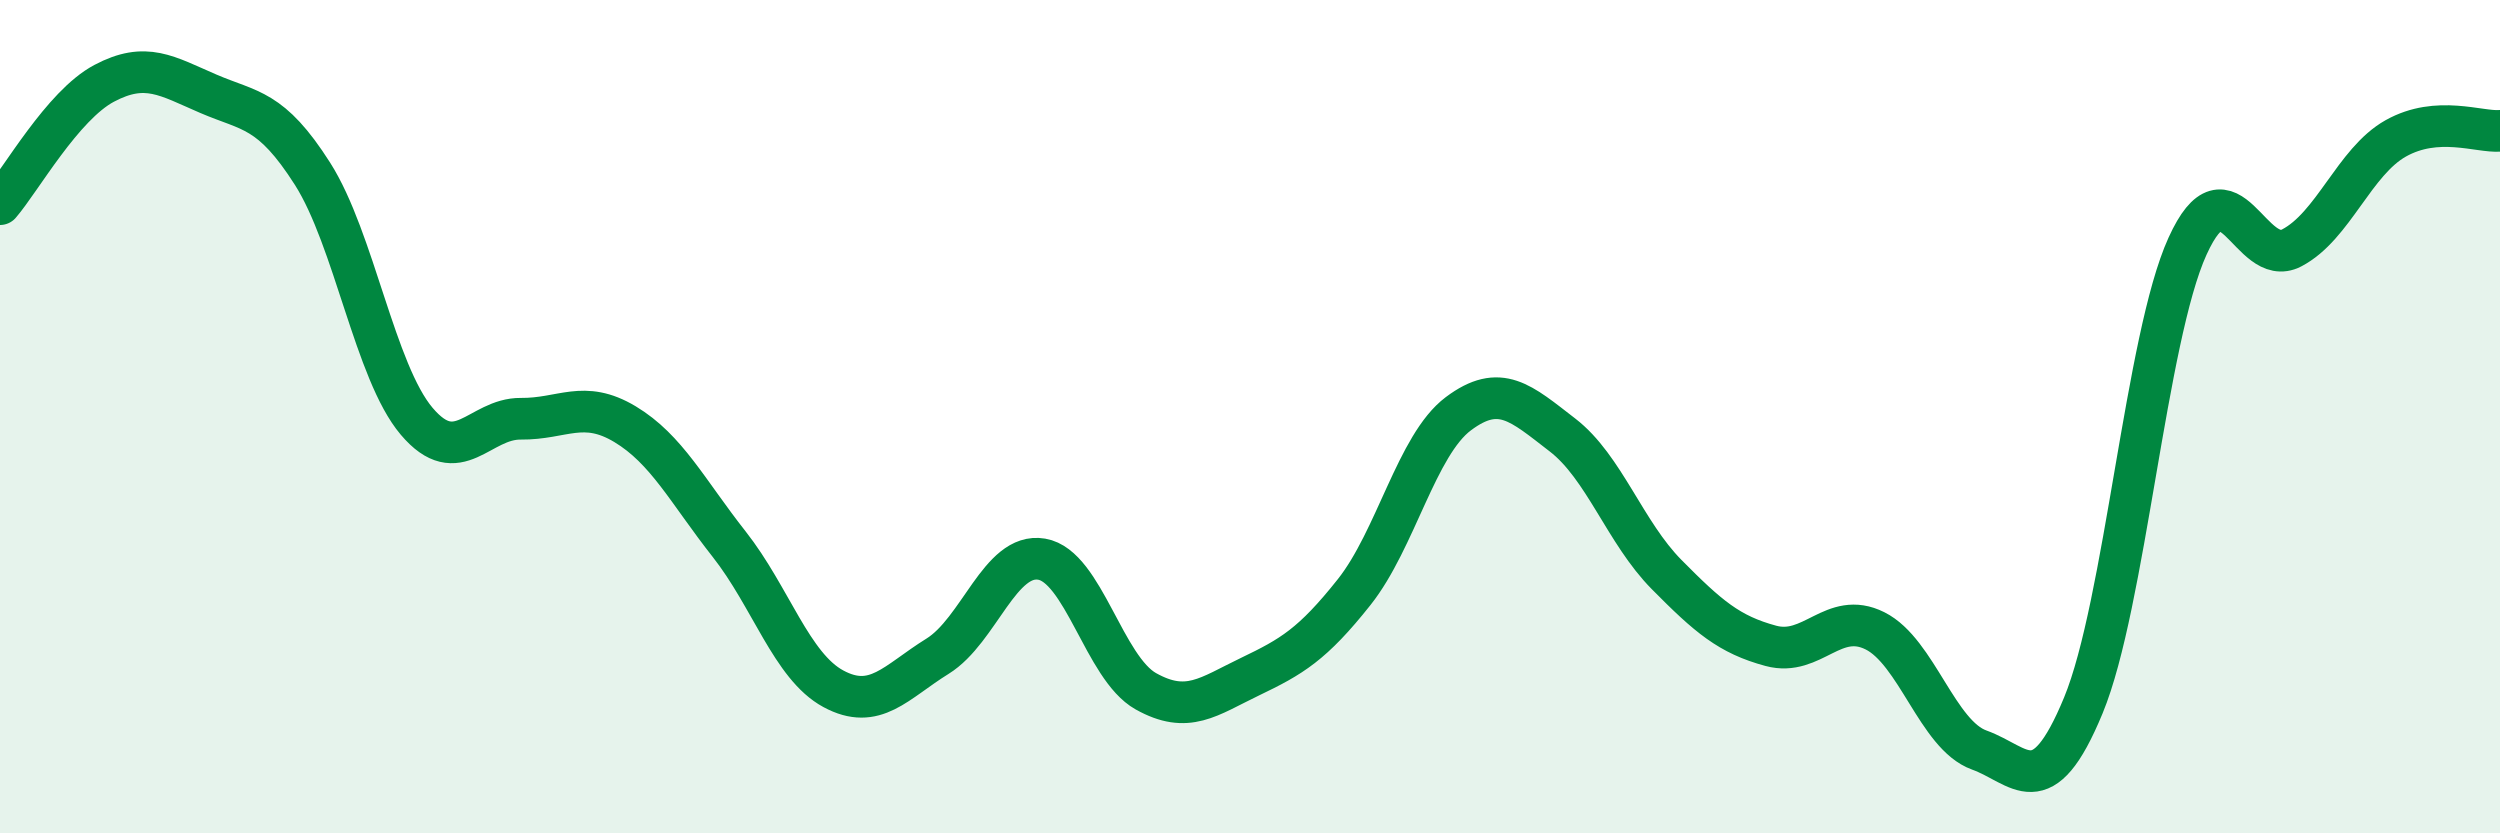 
    <svg width="60" height="20" viewBox="0 0 60 20" xmlns="http://www.w3.org/2000/svg">
      <path
        d="M 0,4.9 C 0.5,4.32 1.5,2.53 2.5,2 C 3.5,1.47 4,1.82 5,2.25 C 6,2.68 6.5,2.6 7.5,4.17 C 8.5,5.74 9,8.93 10,10.11 C 11,11.29 11.5,10.04 12.5,10.05 C 13.5,10.06 14,9.58 15,10.18 C 16,10.78 16.5,11.79 17.5,13.06 C 18.5,14.33 19,15.99 20,16.53 C 21,17.07 21.5,16.37 22.5,15.75 C 23.5,15.13 24,13.25 25,13.42 C 26,13.59 26.5,16.03 27.5,16.59 C 28.5,17.15 29,16.72 30,16.24 C 31,15.76 31.5,15.47 32.5,14.21 C 33.5,12.95 34,10.68 35,9.93 C 36,9.18 36.5,9.67 37.5,10.44 C 38.5,11.21 39,12.78 40,13.79 C 41,14.8 41.5,15.23 42.5,15.5 C 43.5,15.77 44,14.64 45,15.14 C 46,15.64 46.5,17.64 47.5,18 C 48.5,18.36 49,19.35 50,16.93 C 51,14.51 51.5,8.11 52.5,5.91 C 53.5,3.71 54,6.47 55,5.95 C 56,5.43 56.5,3.88 57.5,3.32 C 58.5,2.76 59.5,3.18 60,3.14L60 20L0 20Z"
        fill="#008740"
        opacity="0.1"
        stroke-linecap="round"
        stroke-linejoin="round"
      />
      <path
        d="M 0,4.9 C 0.5,4.32 1.5,2.53 2.5,2 C 3.5,1.47 4,1.82 5,2.25 C 6,2.68 6.5,2.6 7.5,4.17 C 8.5,5.74 9,8.93 10,10.11 C 11,11.29 11.5,10.04 12.5,10.05 C 13.5,10.06 14,9.58 15,10.18 C 16,10.78 16.5,11.79 17.5,13.06 C 18.5,14.33 19,15.99 20,16.53 C 21,17.07 21.5,16.37 22.5,15.75 C 23.5,15.13 24,13.25 25,13.42 C 26,13.59 26.5,16.03 27.5,16.59 C 28.5,17.15 29,16.72 30,16.24 C 31,15.76 31.5,15.47 32.5,14.21 C 33.5,12.95 34,10.68 35,9.93 C 36,9.18 36.5,9.67 37.5,10.44 C 38.5,11.21 39,12.78 40,13.79 C 41,14.8 41.5,15.23 42.5,15.5 C 43.5,15.77 44,14.64 45,15.14 C 46,15.64 46.5,17.64 47.5,18 C 48.5,18.36 49,19.35 50,16.93 C 51,14.51 51.5,8.11 52.5,5.91 C 53.5,3.71 54,6.47 55,5.95 C 56,5.43 56.5,3.88 57.5,3.32 C 58.5,2.76 59.5,3.18 60,3.14"
        stroke="#008740"
        stroke-width="1"
        fill="none"
        stroke-linecap="round"
        stroke-linejoin="round"
      />
    </svg>
  